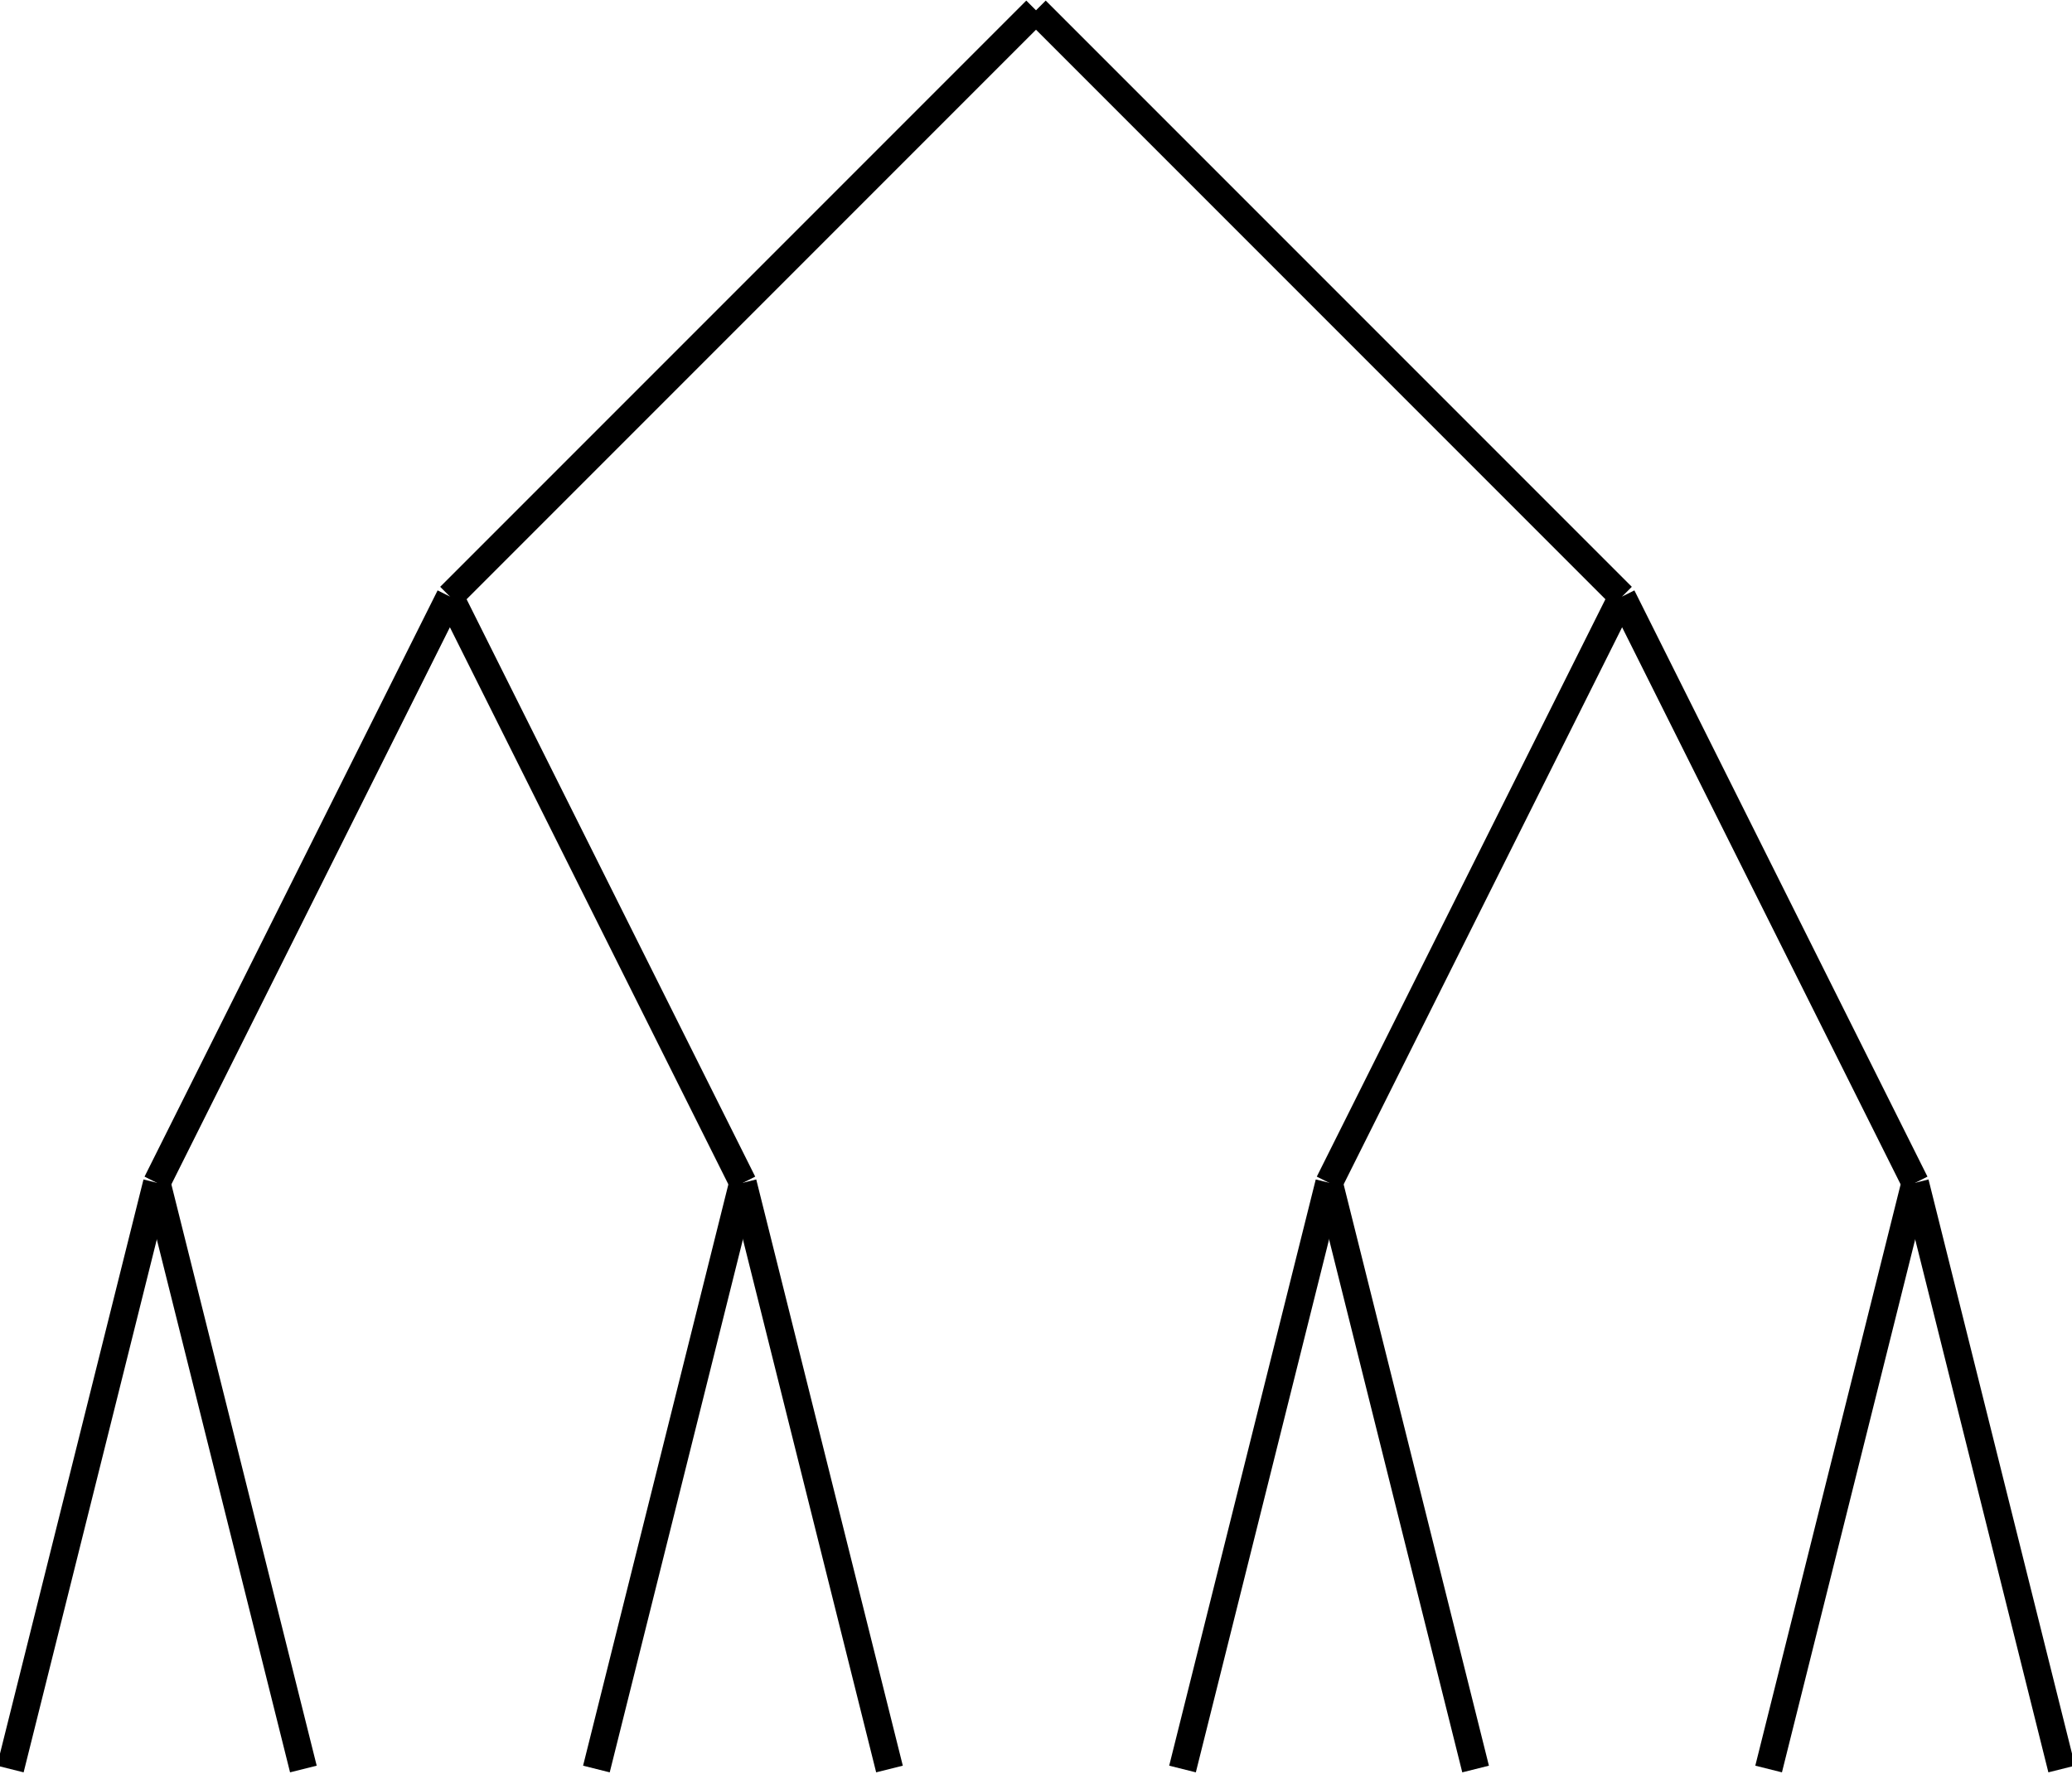 <svg xmlns="http://www.w3.org/2000/svg" xmlns:xlink="http://www.w3.org/1999/xlink" width="40.234pt" height="34.543pt" viewBox="-20.117 -34.343 40.234 34.543 "> 
<g transform="translate(0, 0.2 ) scale(1,-1) translate(0,34.343 )"> 
              <g> 
 <g stroke="rgb(0.0%,0.0%,0.0%)"> 
 <g fill="rgb(0.0%,0.0%,0.0%)"> 
 <g stroke-width="0.4pt"> 
 <g> 
 </g> 
 <g> 
 <g> 
 </g> 
 <g> 
 <g> 
 </g> 
 <path d=" M  -11.381 -11.381 M  0.0 0.0 L  -11.381 -11.381  " style="fill:none"/> 
 <g> 
 <g> 
 </g> 
 <path d=" M  -17.072 -22.762 M  -11.381 -11.381 L  -17.072 -22.762  " style="fill:none"/> 
 <g> 
 <g> 
 </g> 
 <path d=" M  -17.072 -22.762 L  -19.917 -34.143  " style="fill:none"/> 
 </g> 
 <g> 
 <g> 
 </g> 
 <path d=" M  -17.072 -22.762 L  -14.226 -34.143  " style="fill:none"/> 
 </g> 
 </g> 
 <g> 
 <g> 
 </g> 
 <path d=" M  -5.691 -22.762 M  -11.381 -11.381 L  -5.691 -22.762  " style="fill:none"/> 
 <g> 
 <g> 
 </g> 
 <path d=" M  -5.691 -22.762 L  -8.536 -34.143  " style="fill:none"/> 
 </g> 
 <g> 
 <g> 
 </g> 
 <path d=" M  -5.691 -22.762 L  -2.845 -34.143  " style="fill:none"/> 
 </g> 
 </g> 
 </g> 
 <g> 
 <g> 
 </g> 
 <path d=" M  11.381 -11.381 M  0.0 0.0 L  11.381 -11.381  " style="fill:none"/> 
 <g> 
 <g> 
 </g> 
 <path d=" M  5.691 -22.762 M  11.381 -11.381 L  5.691 -22.762  " style="fill:none"/> 
 <g> 
 <g> 
 </g> 
 <path d=" M  5.691 -22.762 L  2.845 -34.143  " style="fill:none"/> 
 </g> 
 <g> 
 <g> 
 </g> 
 <path d=" M  5.691 -22.762 L  8.536 -34.143  " style="fill:none"/> 
 </g> 
 </g> 
 <g> 
 <g> 
 </g> 
 <path d=" M  17.072 -22.762 M  11.381 -11.381 L  17.072 -22.762  " style="fill:none"/> 
 <g> 
 <g> 
 </g> 
 <path d=" M  17.072 -22.762 L  14.226 -34.143  " style="fill:none"/> 
 </g> 
 <g> 
 <g> 
 </g> 
 <path d=" M  17.072 -22.762 L  19.917 -34.143  " style="fill:none"/> 
 </g> 
 </g> 
 </g> 
 </g> 
 </g> 
 </g> 
 </g> 
 </g> 
 
            </g> 
</svg> 
